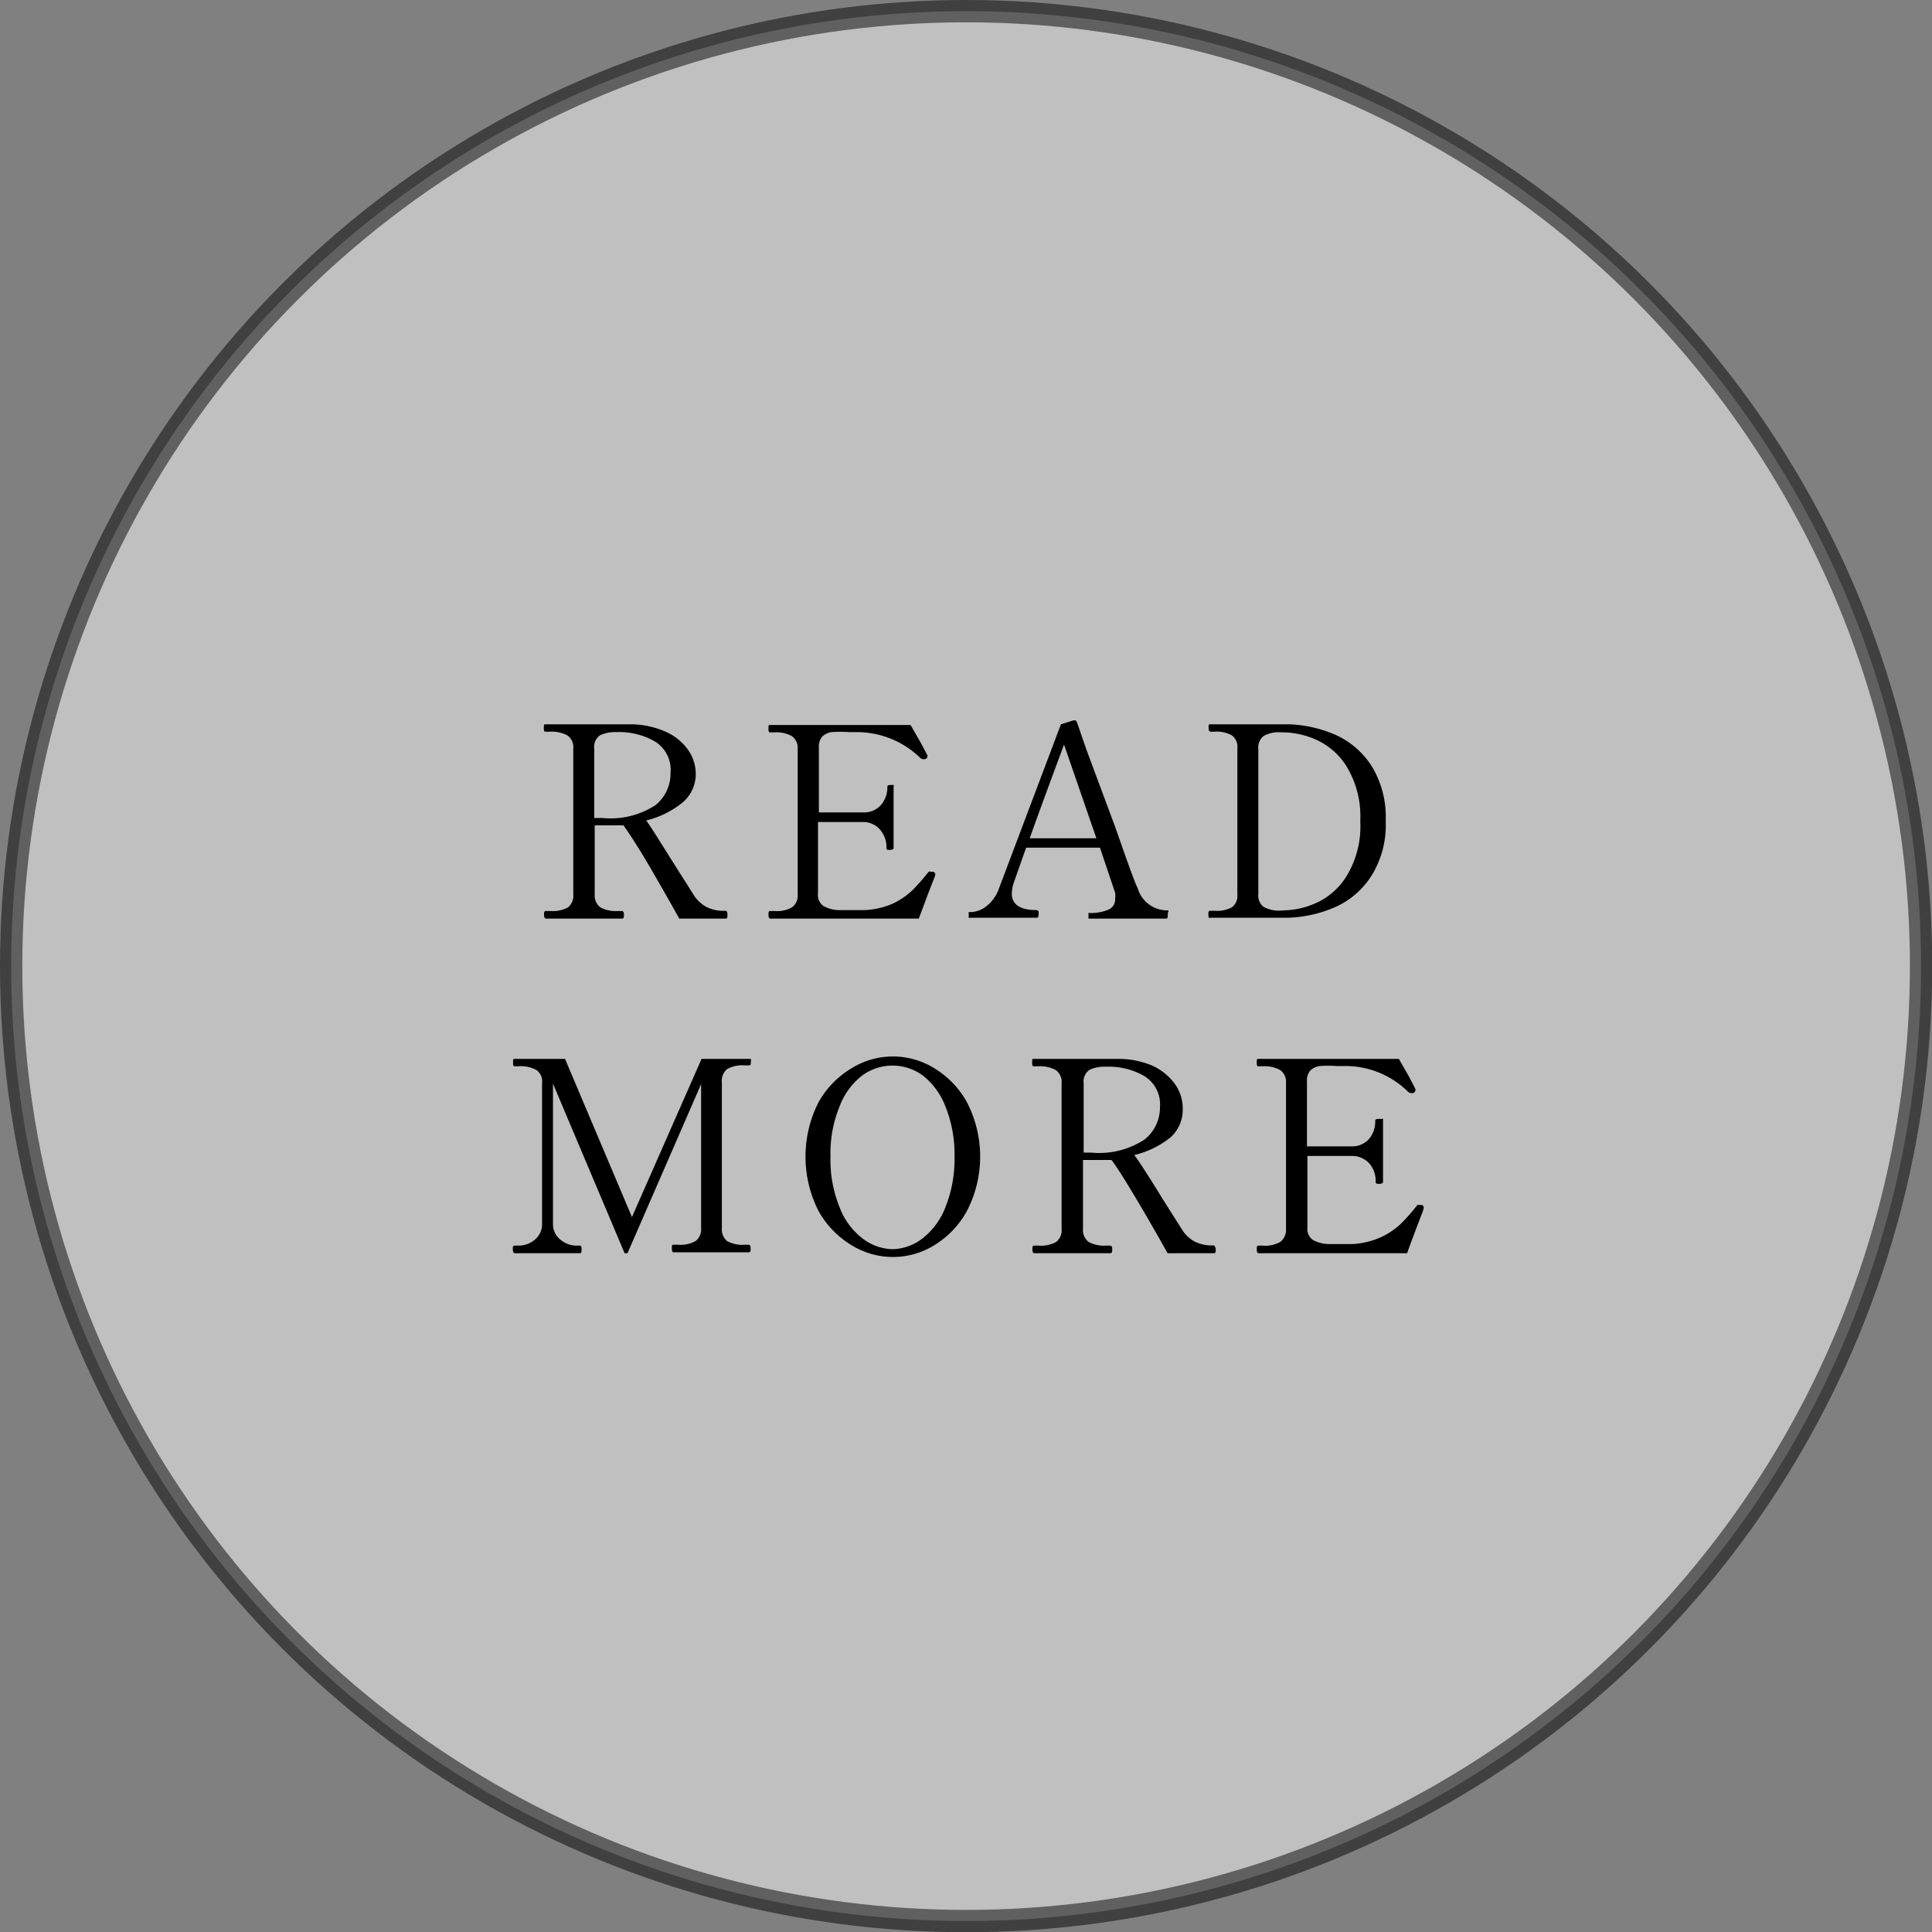 <svg xmlns="http://www.w3.org/2000/svg" viewBox="0 0 86.61 86.61"><rect x="0" y="0" width="86.61" height="86.61" fill="#808080" stroke="none"/><defs><style>.cls-1{fill:#fff;fill-opacity:0.5;stroke:#000;stroke-miterlimit:10;stroke-opacity:0.5;}</style></defs><g id="レイヤー_2" data-name="レイヤー 2"><g id="レイヤー_1-2" data-name="レイヤー 1"><circle class="cls-1" cx="43.31" cy="43.31" r="42.81"/><path d="M32.61,41c0,.12,0,.18-.08.18H30.45c-.32-.58-.73-1.3-1.24-2.18s-.94-1.55-1.26-2c-.23,0-.4,0-.51,0h-.78v3.09a.67.67,0,0,0,.26.59,1.45,1.45,0,0,0,.77.16h.2c.05,0,.08.06.08.16s0,.18-.08.18H24.48c-.06,0-.09-.06-.09-.17s0-.17.09-.17h.19a1.48,1.48,0,0,0,.79-.16.68.68,0,0,0,.24-.59V33.56a.65.65,0,0,0-.26-.59,1.5,1.5,0,0,0-.78-.17h-.19c-.06,0-.09,0-.09-.16s0-.17.09-.17l2.76,0h1.09a3.91,3.91,0,0,1,1.42.29,2.46,2.46,0,0,1,1.05.78,1.89,1.89,0,0,1,.4,1.18A1.67,1.67,0,0,1,30.57,36a4.13,4.13,0,0,1-1.6.78c.22.3.65,1,1.28,2l.9,1.42a1.64,1.64,0,0,0,.52.46,1.75,1.75,0,0,0,.86.17C32.59,40.84,32.61,40.9,32.61,41ZM27,36.67a3.69,3.69,0,0,0,2.39-.58,1.82,1.82,0,0,0,.67-1.45,1.49,1.49,0,0,0-.7-1.4,3.19,3.19,0,0,0-1.71-.42,1.67,1.67,0,0,0-.73.13.62.62,0,0,0-.28.61v3.11Z"/><path d="M41.93,39.2a.84.84,0,0,1-.06.19c-.22.55-.44,1.14-.68,1.79H34.53c-.05,0-.08-.06-.08-.17s0-.17.08-.17h.2a1.33,1.33,0,0,0,.78-.17.65.65,0,0,0,.25-.58V33.56A.65.65,0,0,0,35.5,33a1.44,1.44,0,0,0-.77-.17h-.2c-.05,0-.08,0-.08-.16s0-.17.08-.17h6.29l.43.75c.15.27.25.47.32.6s0,0,0,.06,0,.08-.1.12a.12.12,0,0,1-.09,0,.17.17,0,0,1-.12-.05,4.09,4.09,0,0,0-2.92-1.16h-.3a5,5,0,0,0-.76,0,.75.75,0,0,0-.42.2.7.7,0,0,0-.15.5v2.9h2a1,1,0,0,0,.78-.33,1.21,1.21,0,0,0,.29-.82c0-.06.05-.08.15-.08h.13a.08.08,0,0,1,0,.07v2.75c0,.06-.06.09-.17.09s-.15,0-.15-.09a1.21,1.21,0,0,0-.29-.82,1,1,0,0,0-.78-.34h-2v3.21a.6.6,0,0,0,.25.56,1.54,1.54,0,0,0,.78.18h1A3.53,3.53,0,0,0,40,40.52a3.38,3.38,0,0,0,.87-.58,9,9,0,0,0,.76-.86.14.14,0,0,1,.1,0l.11,0A.14.14,0,0,1,41.93,39.2Z"/><path d="M52.35,40.9a.36.36,0,0,1,0,.11c0,.11,0,.17-.08.17h-3.4s-.06,0-.07,0a.39.39,0,0,1,0-.13.33.33,0,0,1,0-.12.07.07,0,0,1,.07,0,2,2,0,0,0,.79-.14.49.49,0,0,0,.33-.49.86.86,0,0,0,0-.28L49.31,38H46l-.54,1.53a1.63,1.63,0,0,0-.1.53c0,.5.38.74,1.14.74t.06.06s0,.07,0,.11,0,.17-.07.17h-3a.05.05,0,0,1-.06,0,.39.39,0,0,1,0-.13.33.33,0,0,1,0-.12.06.06,0,0,1,.06,0,1.2,1.2,0,0,0,.71-.25,1.74,1.74,0,0,0,.59-.83l2.77-7.34.54-.17a.19.19,0,0,1,.12,0,.16.16,0,0,1,.06.08l.41,1.19L50,37.09c.55,1.57.87,2.48,1,2.72a1.37,1.37,0,0,0,1.36,1A.05.05,0,0,1,52.35,40.9Zm-3.2-3.32-1.45-4.2c-.48,1.29-1,2.69-1.54,4.2Z"/><path d="M54.17,41c0-.11,0-.17.09-.17h.19a1.42,1.42,0,0,0,.78-.16.65.65,0,0,0,.24-.58V33.56a.65.65,0,0,0-.24-.59,1.41,1.41,0,0,0-.78-.17h-.19s-.08,0-.08-.16,0-.17.08-.17l1.35,0c.86,0,1.59,0,2.18,0a5.73,5.73,0,0,1,2.12.49,3.76,3.76,0,0,1,1.59,1.4,4.36,4.36,0,0,1,.62,2.44,4.3,4.3,0,0,1-.62,2.43,3.72,3.72,0,0,1-1.59,1.41,5.73,5.73,0,0,1-2.12.5q-.8,0-2,0H54.26C54.2,41.18,54.17,41.12,54.17,41Zm3.39-.19A3.64,3.64,0,0,0,59,40.48a3.08,3.08,0,0,0,1.38-1.23,4.28,4.28,0,0,0,.6-2.43,4.34,4.34,0,0,0-.6-2.44A3.12,3.12,0,0,0,59,33.16a3.79,3.79,0,0,0-1.48-.33h-.09a1.34,1.34,0,0,0-.79.17.65.65,0,0,0-.23.58v6.5a.64.64,0,0,0,.23.57,1.42,1.42,0,0,0,.79.17Z"/><path d="M23.09,56.18c-.07,0-.1-.06-.1-.18s0-.16.1-.16h.16a1.12,1.12,0,0,0,.73-.27.89.89,0,0,0,.32-.69V48.55a.62.62,0,0,0-.25-.58,1.46,1.46,0,0,0-.8-.17h-.16c-.06,0-.09,0-.09-.16s0-.17.09-.17h2.24l3,7.09,3.12-7.09h2.13s.07,0,.08,0a.39.39,0,0,1,0,.13c0,.11,0,.16-.1.16h-.18a1.4,1.4,0,0,0-.79.17.68.68,0,0,0-.23.58v6.54a.68.68,0,0,0,.24.59,1.42,1.42,0,0,0,.78.16h.18c.06,0,.09.06.09.16s0,.18-.09.18H30.19c-.05,0-.07-.06-.07-.18s0-.16.07-.16h.2a1.38,1.38,0,0,0,.8-.17.67.67,0,0,0,.24-.58V48.6l-3.3,7.58H28l-3.21-7.6v6.3a.87.87,0,0,0,.33.69,1.12,1.12,0,0,0,.7.27H26c.05,0,.07.06.07.16s0,.18-.07.18Z"/><path d="M38.19,55.83a4.14,4.14,0,0,1-1.5-1.55,5.38,5.38,0,0,1,0-4.86,4.11,4.11,0,0,1,1.5-1.54,3.52,3.52,0,0,1,3.68,0,4.07,4.07,0,0,1,1.48,1.54,5.3,5.3,0,0,1,0,4.86,4.1,4.1,0,0,1-1.48,1.55,3.52,3.52,0,0,1-3.68,0Zm3.2-.34a3.26,3.26,0,0,0,1-1.39,5.8,5.8,0,0,0,.4-2.25,5.7,5.7,0,0,0-.4-2.23,3.26,3.26,0,0,0-1-1.39A2.28,2.28,0,0,0,40,47.77a2.3,2.3,0,0,0-1.37.46,3.17,3.17,0,0,0-1,1.39,5.52,5.52,0,0,0-.4,2.23,5.62,5.62,0,0,0,.4,2.25,3.17,3.17,0,0,0,1,1.39A2.3,2.3,0,0,0,40,56,2.28,2.28,0,0,0,41.39,55.49Z"/><path d="M54.5,56c0,.12,0,.18-.08.18H52.34c-.32-.58-.73-1.3-1.25-2.18s-.93-1.55-1.26-2c-.22,0-.39,0-.5,0h-.78v3.09a.67.67,0,0,0,.26.59,1.45,1.45,0,0,0,.77.16h.19c.06,0,.09.06.09.16s0,.18-.09.18h-3.4c-.06,0-.09-.06-.09-.17s0-.17.09-.17h.19a1.42,1.42,0,0,0,.78-.16.66.66,0,0,0,.25-.59V48.56a.65.65,0,0,0-.26-.59,1.5,1.5,0,0,0-.78-.17h-.2c-.05,0-.08,0-.08-.16s0-.17.08-.17l2.76,0h1.1a3.91,3.91,0,0,1,1.42.29,2.59,2.59,0,0,1,1,.78,1.88,1.88,0,0,1,.39,1.18A1.66,1.66,0,0,1,52.46,51a4.17,4.17,0,0,1-1.61.78q.34.45,1.29,2l.9,1.42a1.54,1.54,0,0,0,.52.46,1.75,1.75,0,0,0,.86.17S54.5,55.9,54.5,56Zm-5.59-4.33a3.71,3.71,0,0,0,2.39-.58A1.82,1.82,0,0,0,52,49.64a1.49,1.49,0,0,0-.7-1.4,3.19,3.19,0,0,0-1.71-.42,1.65,1.65,0,0,0-.73.13.62.62,0,0,0-.28.61v3.11Z"/><path d="M63.81,54.2a.84.84,0,0,1-.06.19c-.21.55-.44,1.14-.67,1.79H56.42c-.05,0-.08-.06-.08-.17s0-.17.08-.17h.19a1.36,1.36,0,0,0,.79-.17.68.68,0,0,0,.25-.58V48.56a.65.65,0,0,0-.26-.59,1.46,1.46,0,0,0-.78-.17h-.19c-.05,0-.08,0-.08-.16s0-.17.08-.17h6.29l.43.75c.14.27.25.47.31.6a.14.14,0,0,1,0,.06s0,.08-.1.12a.15.15,0,0,1-.1,0,.21.21,0,0,1-.12-.05,4,4,0,0,0-2.91-1.16h-.3a5,5,0,0,0-.76,0,.75.75,0,0,0-.42.2.7.7,0,0,0-.15.5v2.9h2a1,1,0,0,0,.78-.33,1.2,1.2,0,0,0,.28-.82c0-.06.06-.08.16-.08H62a.1.1,0,0,1,0,.07v2.75c0,.06-.06.09-.17.09s-.16,0-.16-.09a1.2,1.2,0,0,0-.28-.82,1.05,1.05,0,0,0-.78-.34h-2v3.21a.6.6,0,0,0,.25.56,1.54,1.54,0,0,0,.78.18h1a3.59,3.59,0,0,0,1.27-.31,3.38,3.38,0,0,0,.87-.58,9,9,0,0,0,.76-.86.14.14,0,0,1,.1,0l.11,0A.13.13,0,0,1,63.81,54.2Z"/></g></g></svg>